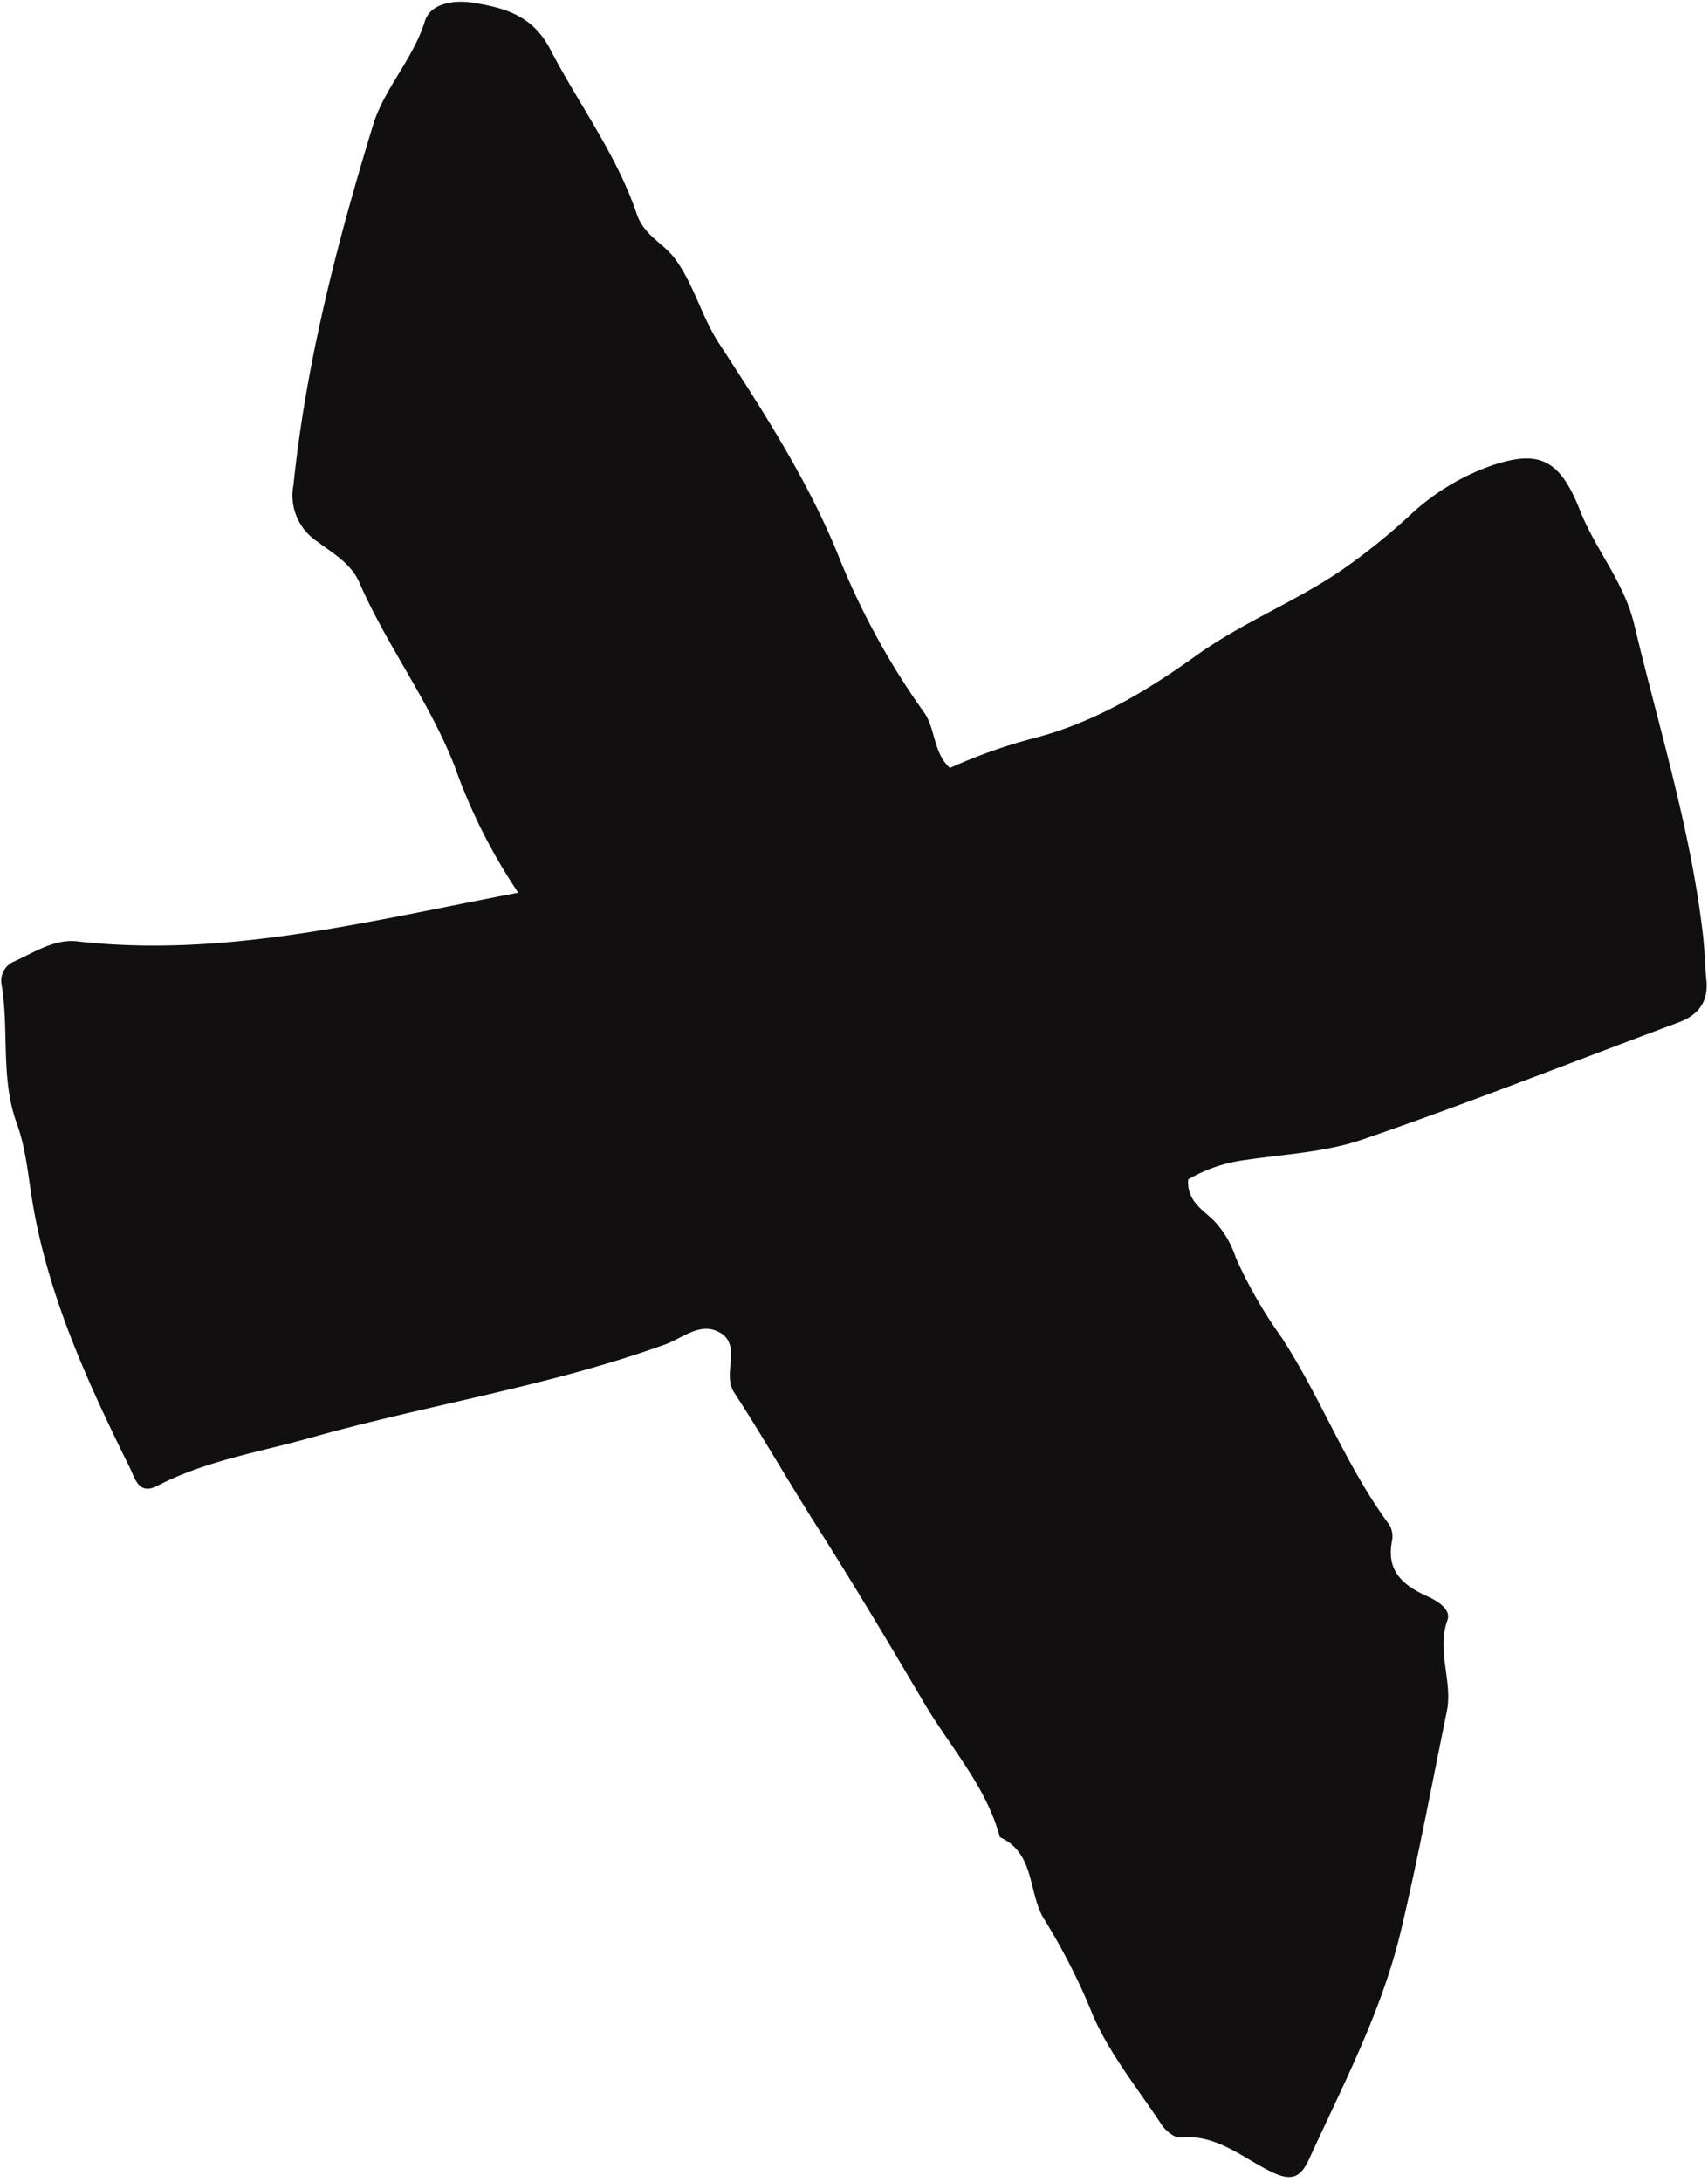 <?xml version="1.0" encoding="UTF-8"?><svg xmlns="http://www.w3.org/2000/svg" xmlns:xlink="http://www.w3.org/1999/xlink" height="238.1" preserveAspectRatio="xMidYMid meet" version="1.0" viewBox="34.8 9.1 186.4 238.1" width="186.4" zoomAndPan="magnify"><g id="change1_1"><path d="M91.36,106.5a61.27,61.27,0,0,1-6.93-13.76C81.63,85.56,77,79.53,74,72.62c-.94-2.12-3-3.23-4.56-4.43A6,6,0,0,1,66.83,62c1.39-13.43,4.76-26.42,8.69-39.28,1.23-4,4.37-7.17,5.65-11.31.63-2.06,3.46-2.33,5.32-2,3.3.54,6.38,1.32,8.32,5,3.11,6,7.28,11.54,9.47,18,.82,2.43,2.91,3.19,4.19,4.93,2.1,2.86,2.88,6.29,4.83,9.27,4.89,7.5,9.84,15.19,13.13,23.45a81.59,81.59,0,0,0,9.26,16.83c1.2,1.72.95,4.33,2.78,6a58.07,58.07,0,0,1,9-3.21c6.56-1.65,12.43-5.14,17.8-9s11.41-6.1,16.71-9.91a68.91,68.91,0,0,0,6.53-5.3,25.29,25.29,0,0,1,8.73-5.45c5.58-2,7.8-.77,10,4.79,1.67,4.26,4.79,7.76,5.91,12.43,2.68,11.26,6.17,22.34,7.5,33.9.19,1.62.21,3.26.37,4.88.23,2.36-.84,3.8-3,4.62-11.49,4.27-22.89,8.79-34.47,12.77-4.09,1.41-8.6,1.62-12.93,2.26a16.47,16.47,0,0,0-6.15,2.11c-.17,2.38,1.65,3.34,2.84,4.53a10.61,10.61,0,0,1,2.35,4,49.94,49.94,0,0,0,5,8.71c4.3,6.58,7,14,11.74,20.41a2.52,2.52,0,0,1,.32,1.77c-.67,3.29,1.18,4.86,3.83,6.06,1.09.49,2.64,1.42,2.22,2.6-1.23,3.39.61,6.69-.08,10-1.64,8-3.13,16-5,23.89-2.08,8.76-6.27,16.73-10,24.87-.94,2.08-1.93,2.53-4.22,1.4-3.12-1.53-5.93-4.1-9.86-3.71-.62.06-1.56-.7-2-1.33-2.75-4.19-6.07-8.18-7.85-12.77a68.86,68.86,0,0,0-5.09-9.85c-1.68-2.89-.93-7.09-4.75-8.81-1.5-5.59-5.45-9.86-8.29-14.68-3.85-6.56-7.79-13.11-11.87-19.54-3-4.72-5.81-9.66-8.89-14.38a2.85,2.85,0,0,1-.38-1.14c-.29-1.9,1-4.39-1.43-5.47-2-.9-3.88.81-5.7,1.46-12.58,4.54-25.8,6.55-38.6,10.15-5.62,1.58-11.54,2.52-16.84,5.29-2,1-2.38-.85-2.95-2-4.51-9.12-8.76-18.35-10.54-28.49-.53-3-.74-6.14-1.77-9-1.84-5-.84-10.26-1.7-15.33A2.26,2.26,0,0,1,36.35,114c2.2-1,4.38-2.47,6.88-2.19C59.32,113.63,74.76,109.66,91.36,106.5Z" fill="#110f0f"/></g></svg>